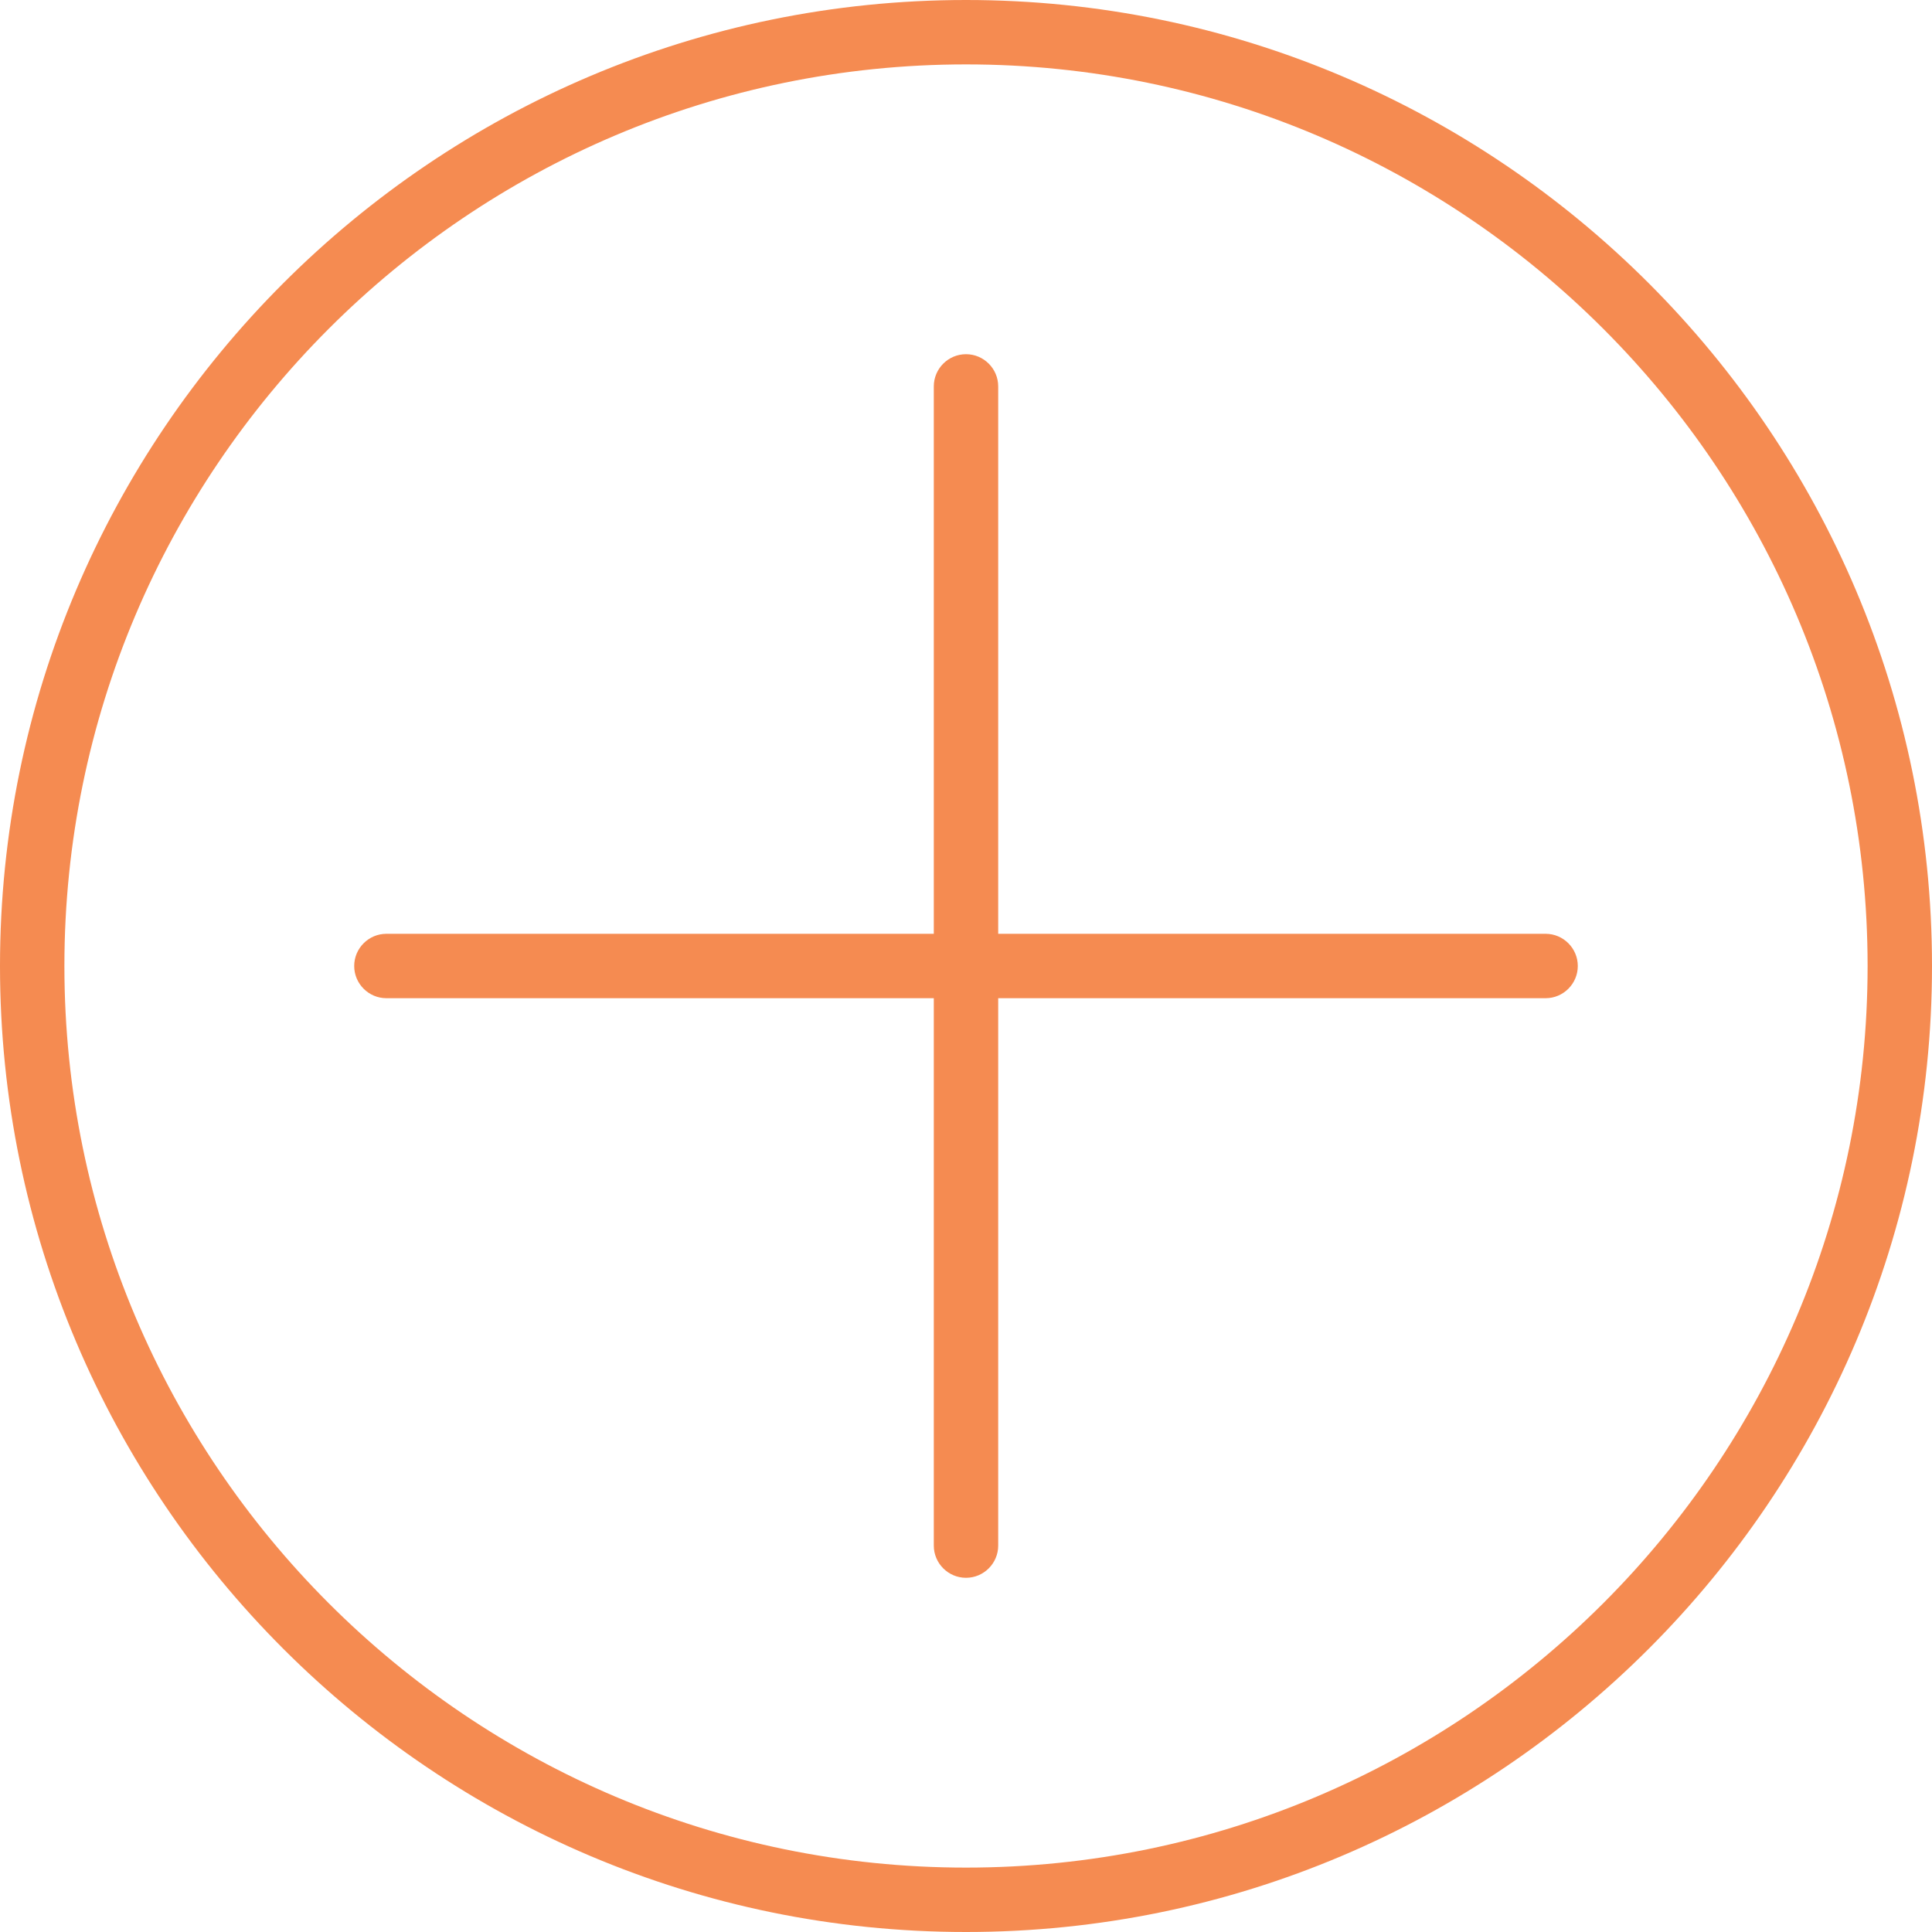 <?xml version="1.0" encoding="UTF-8" standalone="no"?><svg xmlns="http://www.w3.org/2000/svg" xmlns:xlink="http://www.w3.org/1999/xlink" fill="#000000" height="60" preserveAspectRatio="xMidYMid meet" version="1" viewBox="0.0 0.0 60.0 60.0" width="60" zoomAndPan="magnify"><g fill="#f58b51" id="change1_1"><path d="M 30 2 C 45.441 2 58 14.559 58 30 C 58 45.441 45.441 58 30 58 C 14.559 58 2 45.441 2 30 C 2 14.559 14.559 2 30 2 Z M 30 60 C 46.543 60 60 46.543 60 30 C 60 13.457 46.543 0 30 0 C 13.457 0 0 13.457 0 30 C 0 46.543 13.457 60 30 60" fill="inherit"/><path d="M 12 31 L 29 31 L 29 48 C 29 48.551 29.449 49 30 49 C 30.551 49 31 48.551 31 48 L 31 31 L 48 31 C 48.551 31 49 30.551 49 30 C 49 29.449 48.551 29 48 29 L 31 29 L 31 12 C 31 11.449 30.551 11 30 11 C 29.449 11 29 11.449 29 12 L 29 29 L 12 29 C 11.449 29 11 29.449 11 30 C 11 30.551 11.449 31 12 31" fill="inherit"/></g></svg>